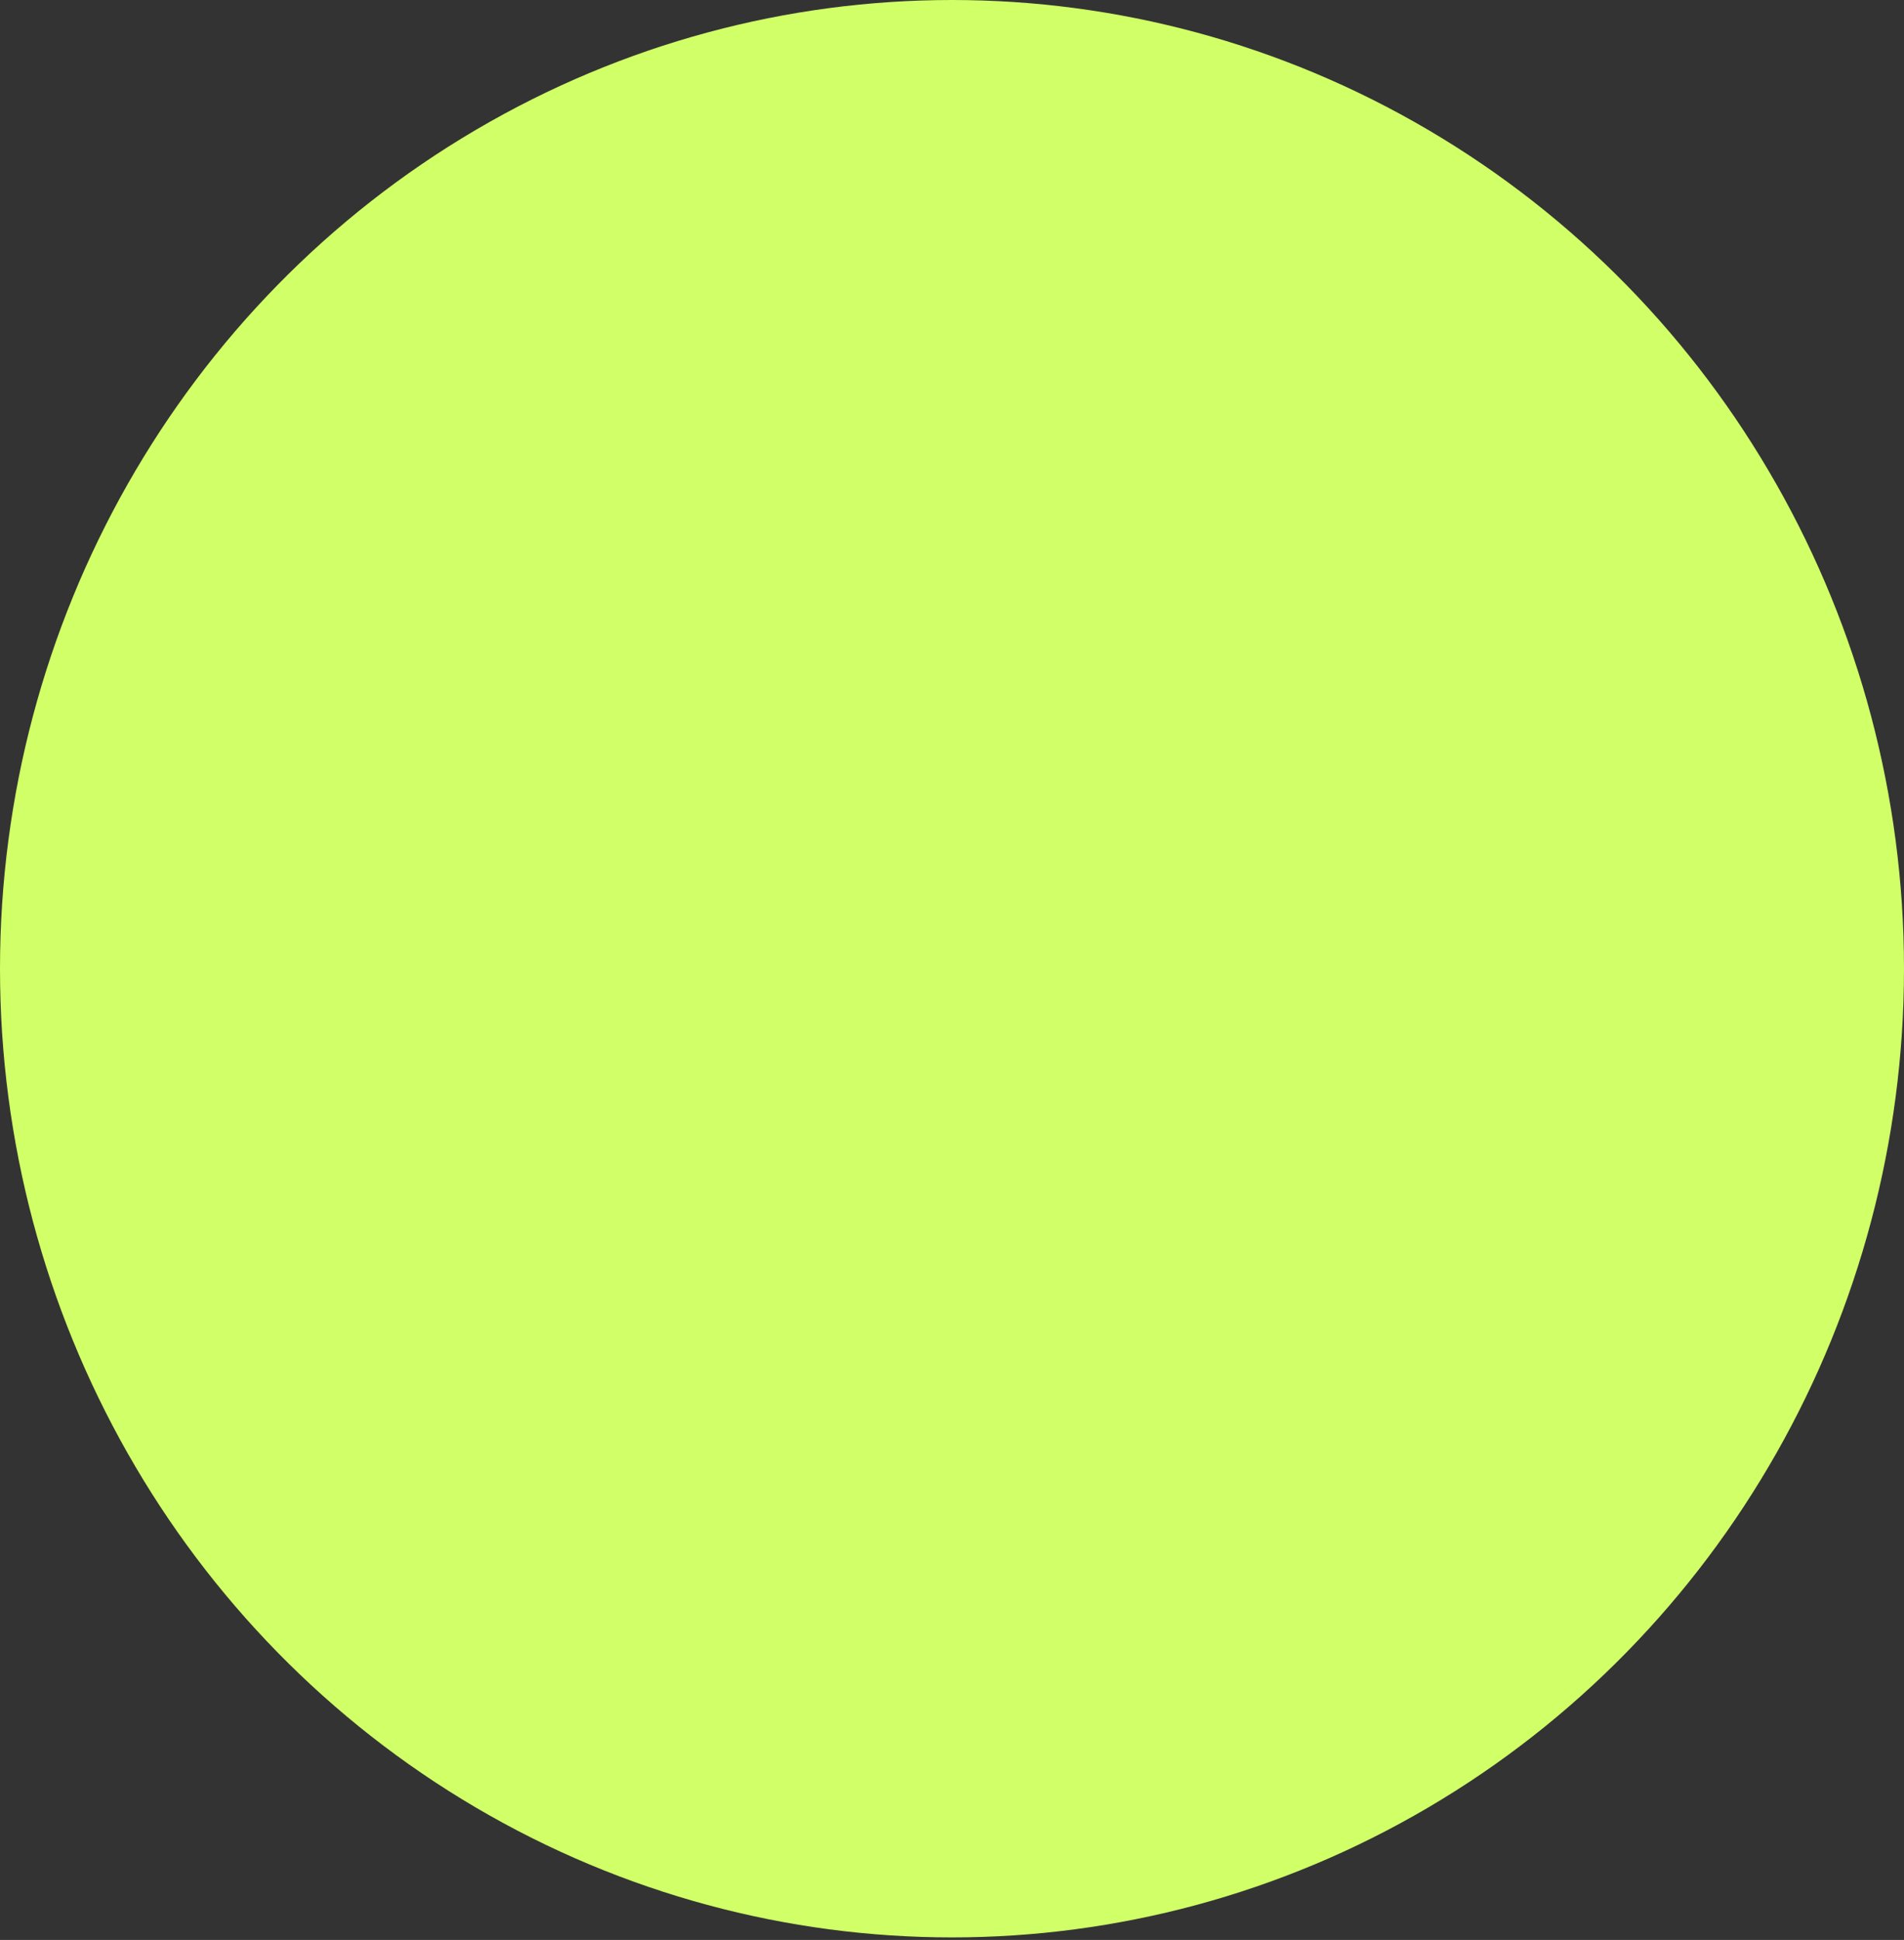 <?xml version="1.0" encoding="UTF-8"?> <svg xmlns="http://www.w3.org/2000/svg" width="272" height="277" viewBox="0 0 272 277" fill="none"><rect x="0" y="0" width="272" height="277" fill="#333333" stroke="none"/> <ellipse cx="136" cy="138.318" rx="136" ry="138.318" fill="#D0FF67"></ellipse> </svg> 